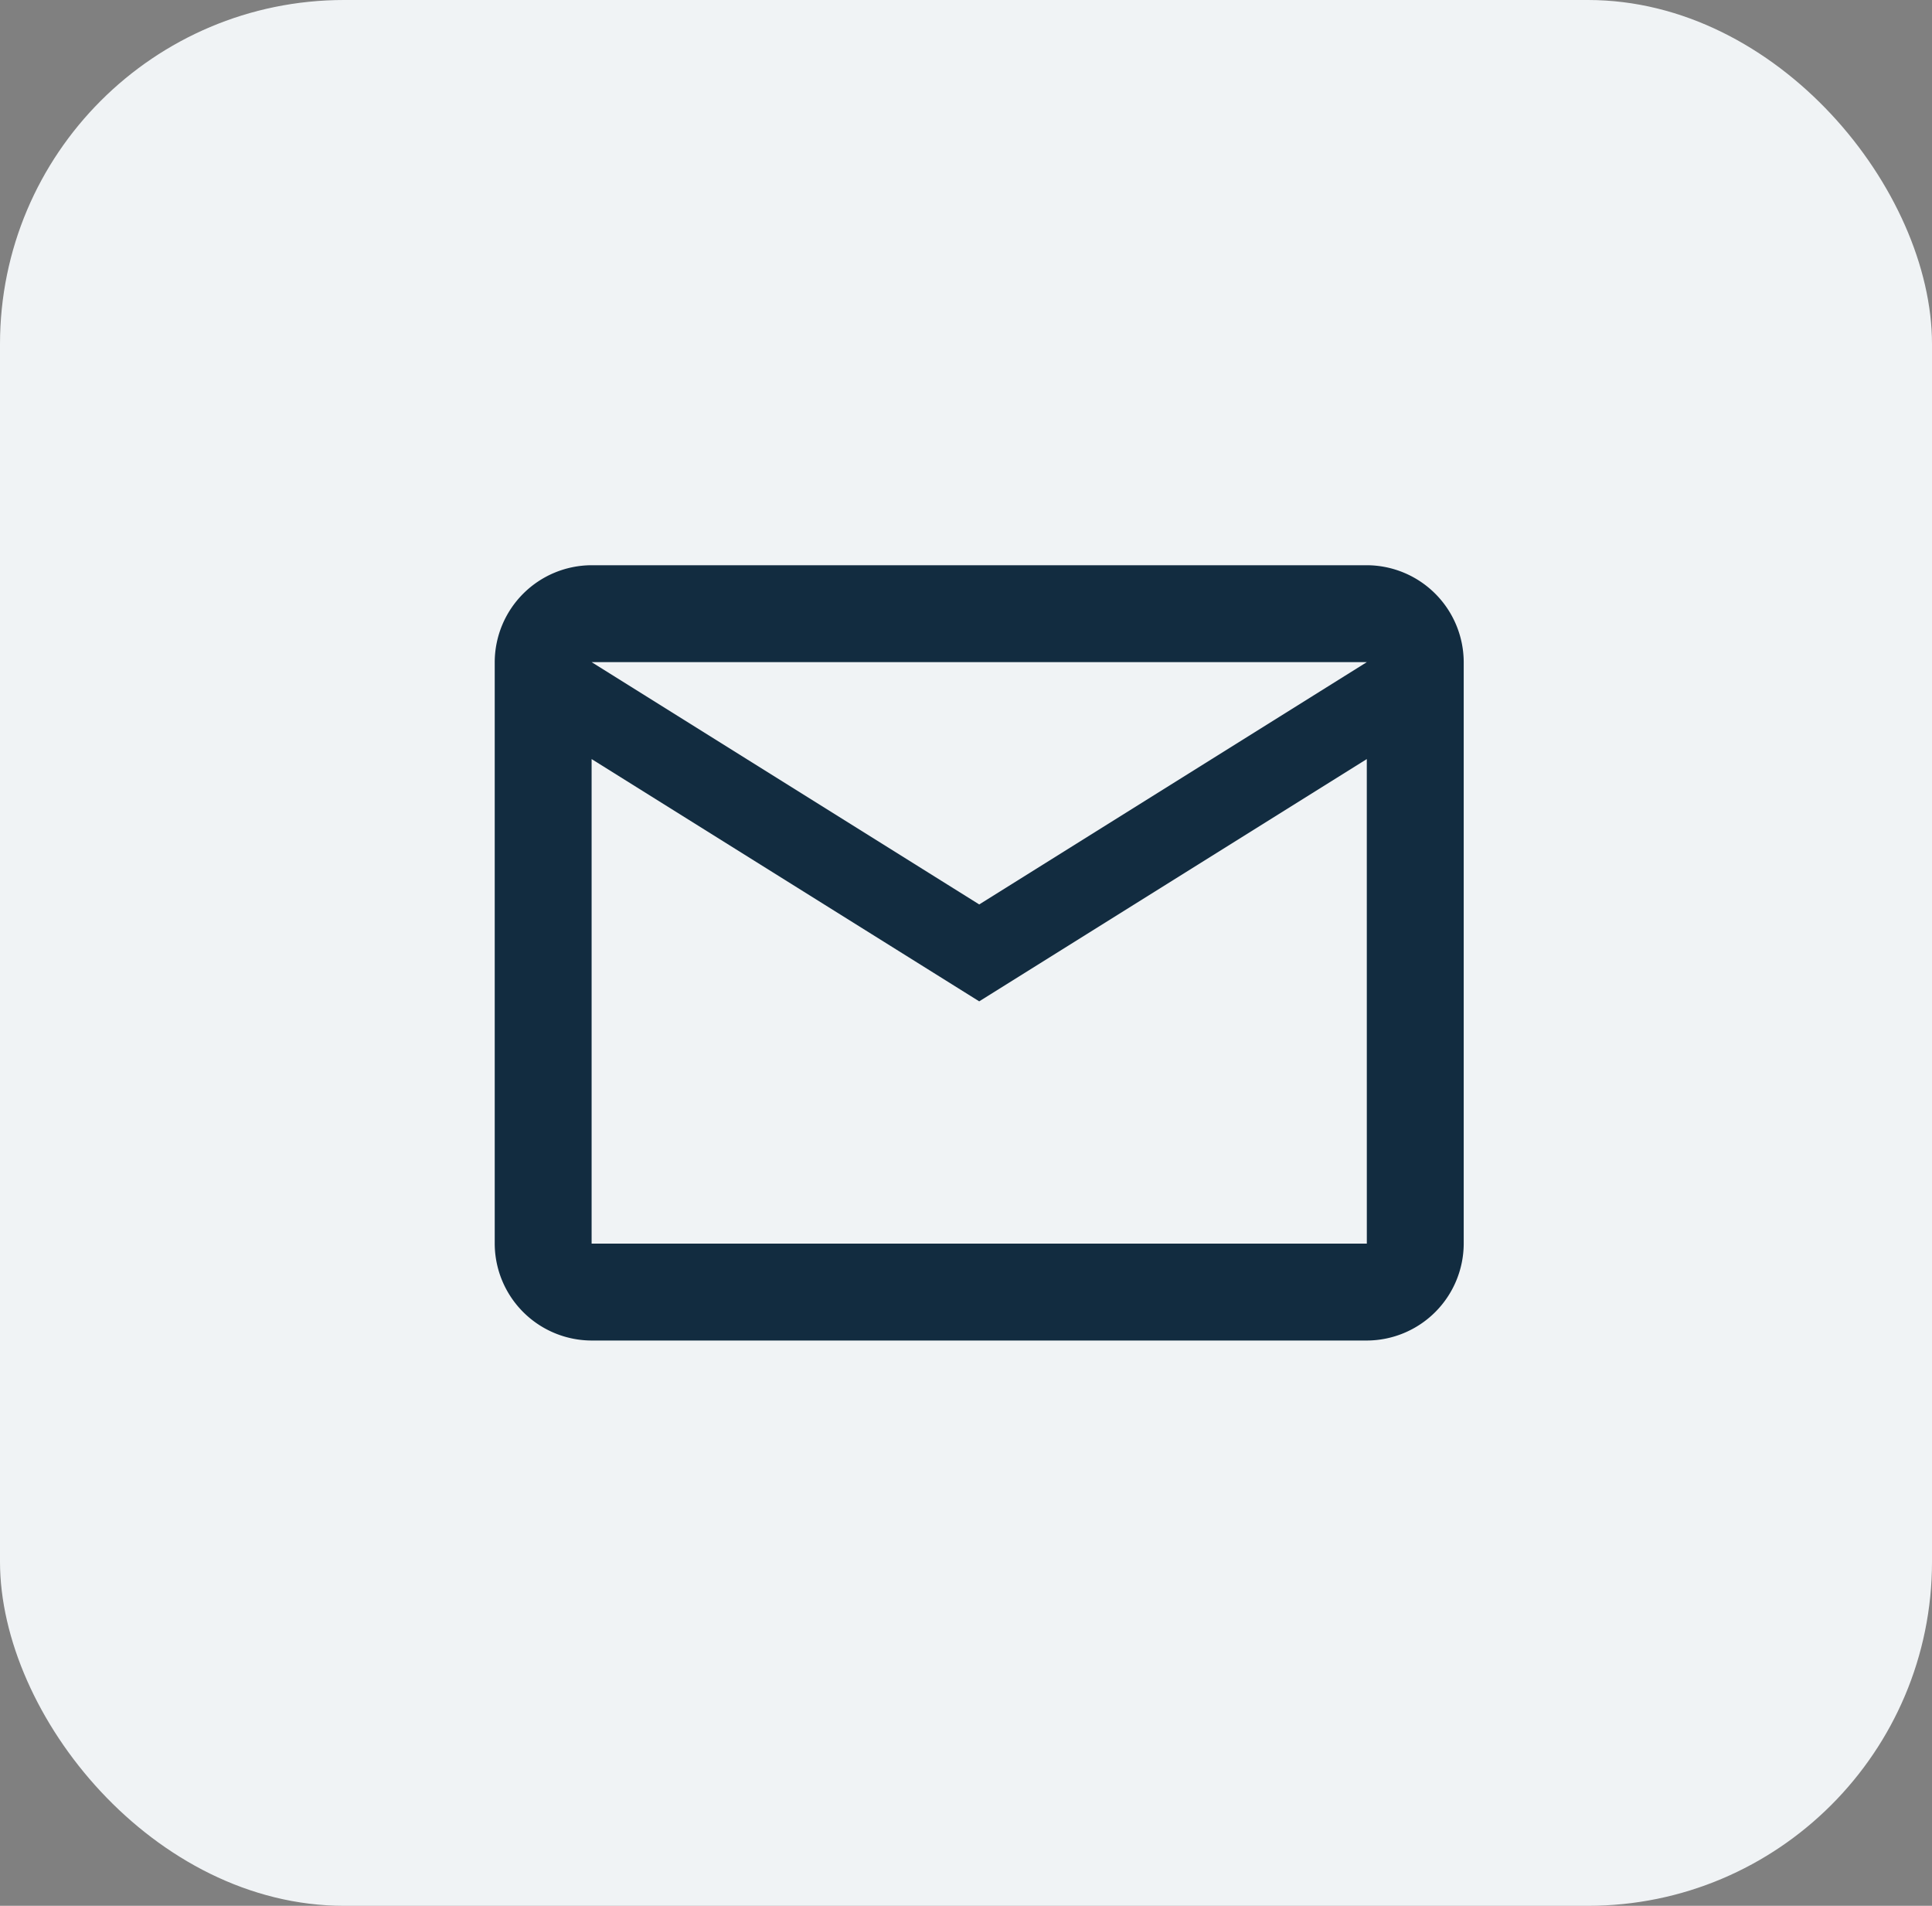 <svg xmlns="http://www.w3.org/2000/svg" width="73" height="72" viewBox="0 0 73 72">
  <rect x="0" y="0" width="73" height="72" fill="#808080" stroke="none"/>
  <g id="Group_2023" data-name="Group 2023" transform="translate(-1212 -6485)">
    <rect id="Rectangle_1120" data-name="Rectangle 1120" width="73" height="72" rx="13" transform="translate(1212 6485)" fill="#f0f3f5"/>
    <path id="Icon_material-outline-email" data-name="Icon material-outline-email" d="M39.613,9.661A3.672,3.672,0,0,0,35.952,6H6.661A3.672,3.672,0,0,0,3,9.661V31.629a3.672,3.672,0,0,0,3.661,3.661H35.952a3.672,3.672,0,0,0,3.661-3.661Zm-3.661,0L21.307,18.815,6.661,9.661Zm0,21.968H6.661V13.323l14.645,9.153,14.645-9.153Z" transform="translate(1227.693 6500.354)" fill="#122c40"/>
  </g>
</svg>
